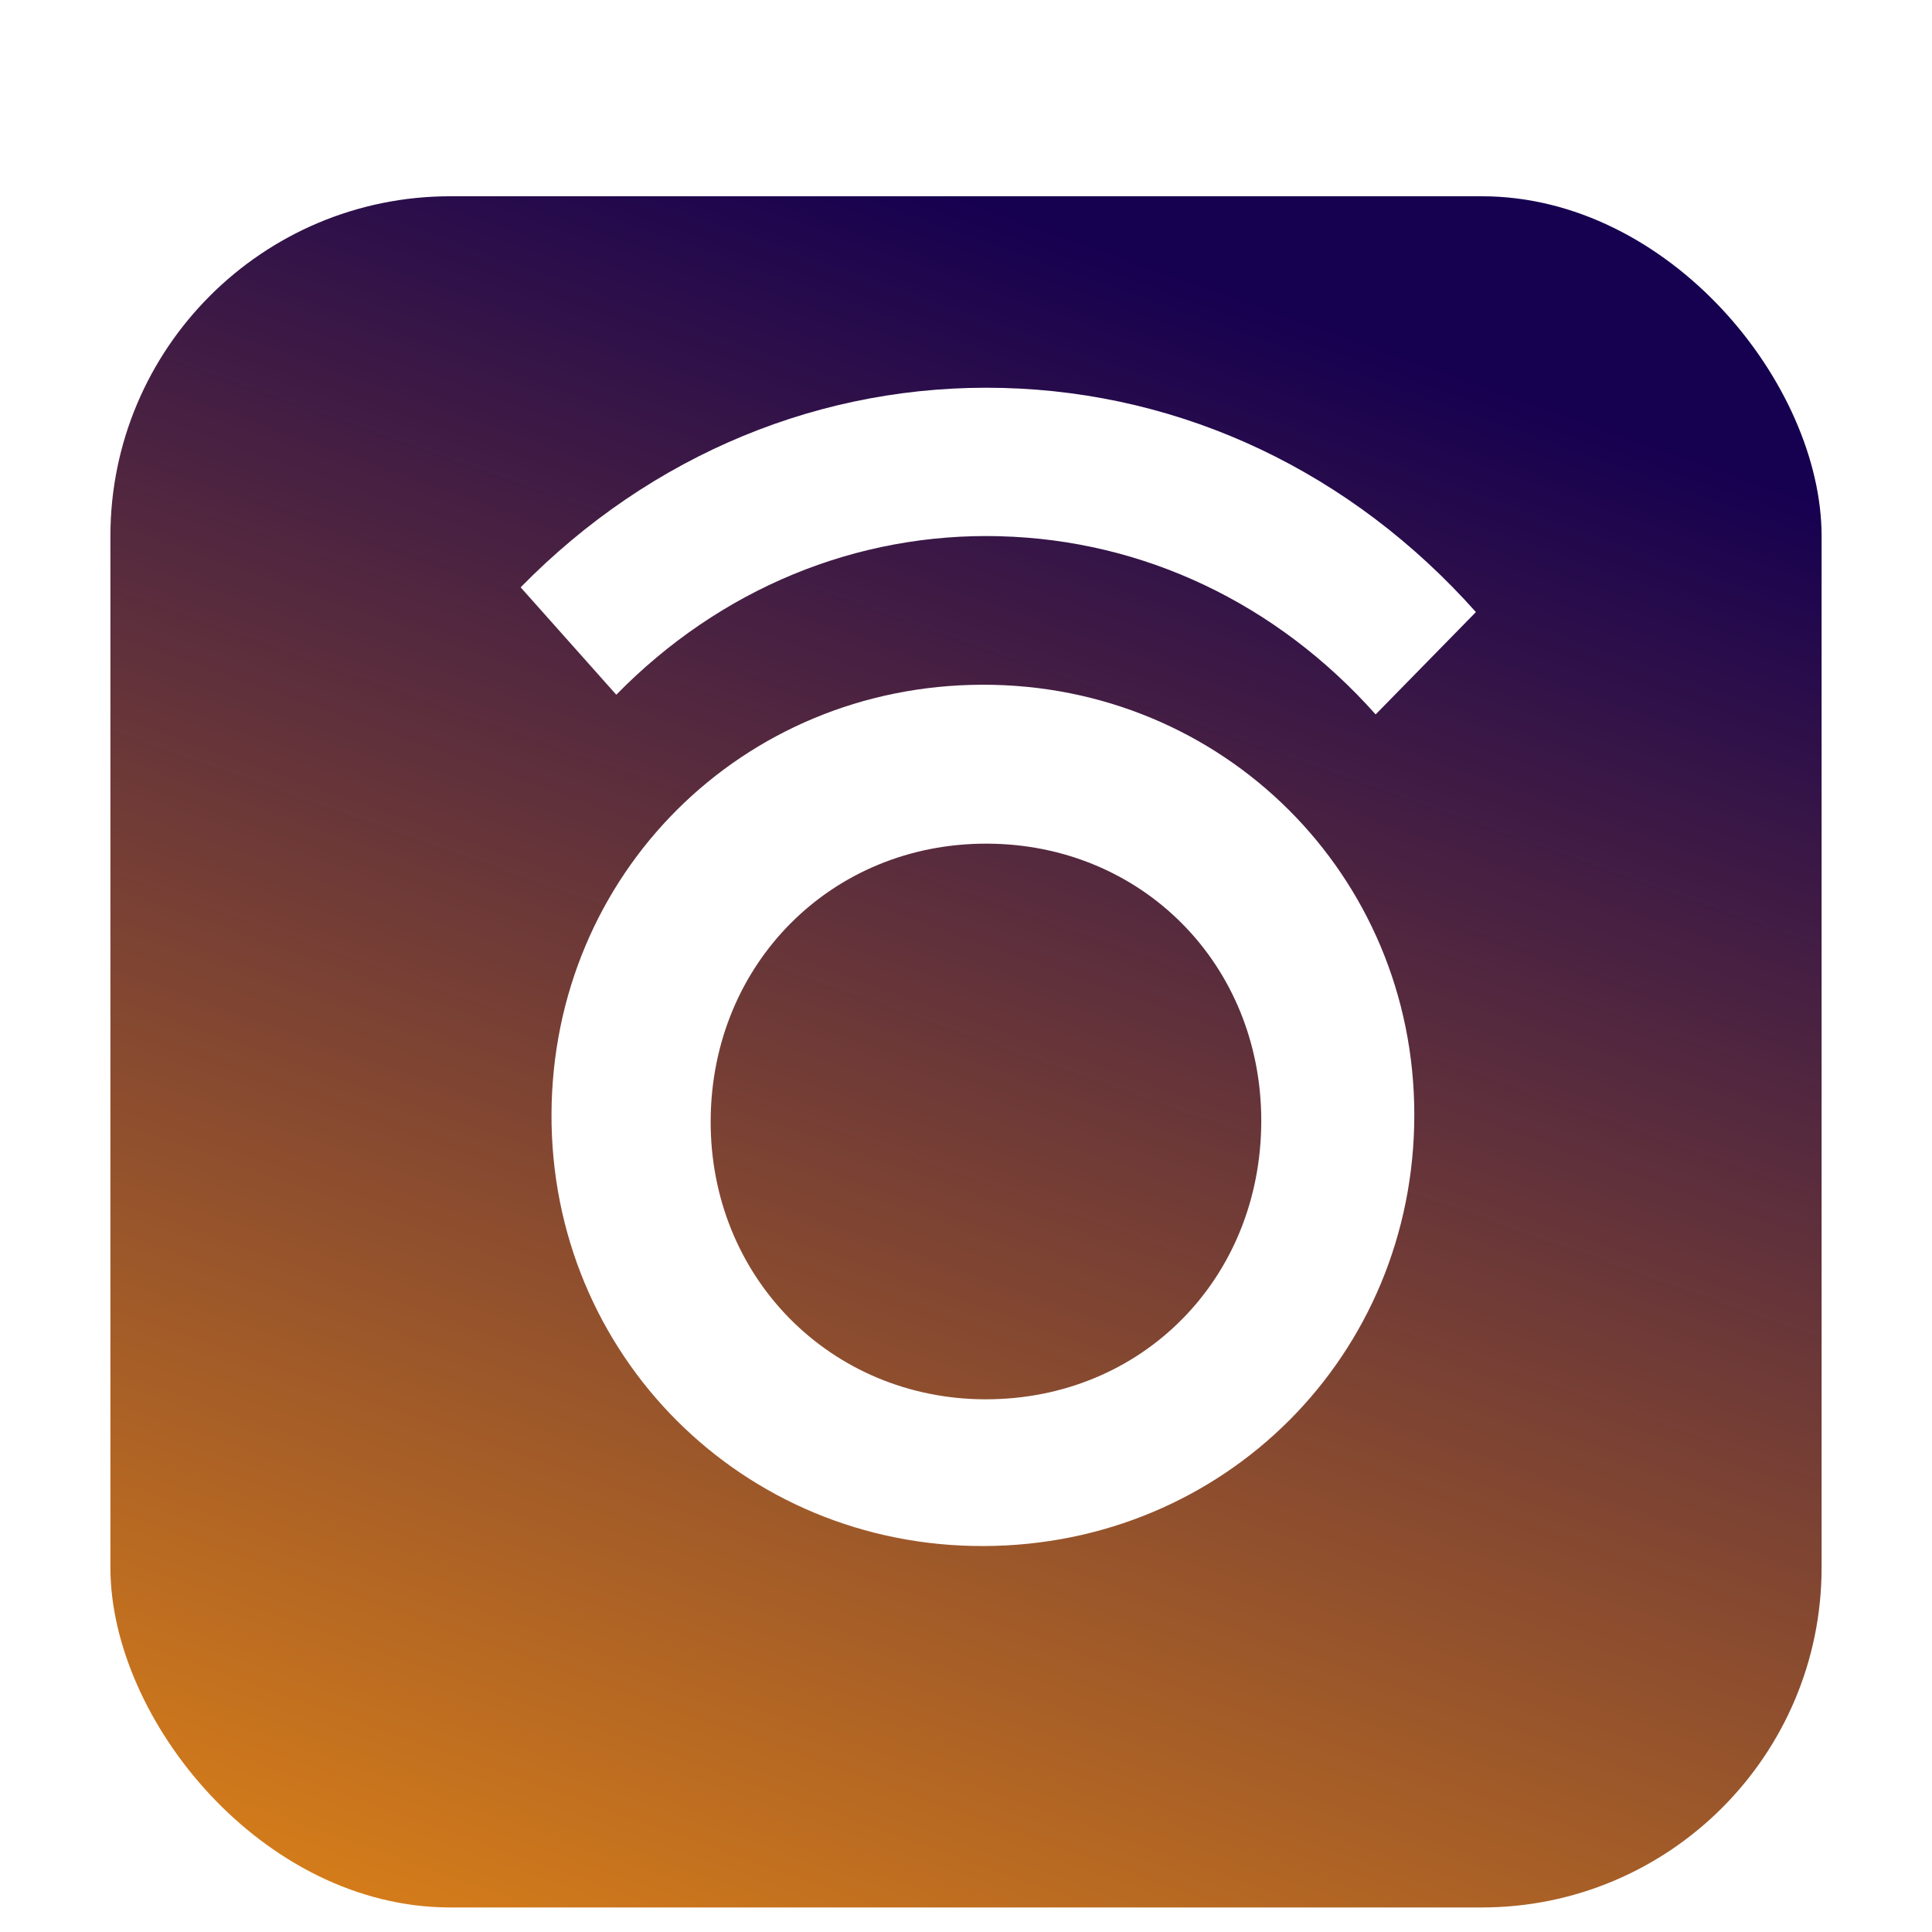 <svg width="70" height="70" viewBox="0 0 70 70" fill="none" xmlns="http://www.w3.org/2000/svg">
<g filter="url(#filter0_di_1263_69869)">
<rect x="4" y="0.953" width="62" height="62" rx="12.316" fill="url(#paint0_linear_1263_69869)"/>
</g>
<g filter="url(#filter1_d_1263_69869)">
<path d="M36.222 16.35C41.419 16.483 46.255 18.775 49.842 22.806L53.475 19.098C48.965 14.03 42.882 11.146 36.343 10.977C29.807 10.808 23.598 13.373 18.864 18.201L22.329 22.092C26.091 18.255 31.024 16.215 36.222 16.349" fill="white"/>
<path fill-rule="evenodd" clip-rule="evenodd" d="M19.982 37.283C20.018 28.596 26.885 21.752 35.588 21.73C44.298 21.709 51.241 28.617 51.243 37.304C51.248 46.018 44.369 52.91 35.642 52.937C26.904 52.966 19.948 46.009 19.982 37.283ZM25.749 37.499C25.712 43.178 30.082 47.615 35.716 47.621L35.717 47.62C41.369 47.624 45.694 43.252 45.698 37.535C45.702 31.867 41.375 27.499 35.751 27.488C30.135 27.476 25.786 31.831 25.749 37.499Z" fill="white"/>
</g>
<defs>
<filter id="filter0_di_1263_69869" x="0.921" y="0.953" width="68.158" height="68.158" filterUnits="userSpaceOnUse" color-interpolation-filters="sRGB">
<feFlood flood-opacity="0" result="BackgroundImageFix"/>
<feColorMatrix in="SourceAlpha" type="matrix" values="0 0 0 0 0 0 0 0 0 0 0 0 0 0 0 0 0 0 127 0" result="hardAlpha"/>
<feOffset dy="3.079"/>
<feGaussianBlur stdDeviation="1.539"/>
<feComposite in2="hardAlpha" operator="out"/>
<feColorMatrix type="matrix" values="0 0 0 0 0 0 0 0 0 0 0 0 0 0 0 0 0 0 0.25 0"/>
<feBlend mode="normal" in2="BackgroundImageFix" result="effect1_dropShadow_1263_69869"/>
<feBlend mode="normal" in="SourceGraphic" in2="effect1_dropShadow_1263_69869" result="shape"/>
<feColorMatrix in="SourceAlpha" type="matrix" values="0 0 0 0 0 0 0 0 0 0 0 0 0 0 0 0 0 0 127 0" result="hardAlpha"/>
<feOffset dy="3.079"/>
<feGaussianBlur stdDeviation="1.539"/>
<feComposite in2="hardAlpha" operator="arithmetic" k2="-1" k3="1"/>
<feColorMatrix type="matrix" values="0 0 0 0 0 0 0 0 0 0 0 0 0 0 0 0 0 0 0.25 0"/>
<feBlend mode="normal" in2="shape" result="effect2_innerShadow_1263_69869"/>
</filter>
<filter id="filter1_d_1263_69869" x="15.785" y="10.969" width="40.769" height="48.126" filterUnits="userSpaceOnUse" color-interpolation-filters="sRGB">
<feFlood flood-opacity="0" result="BackgroundImageFix"/>
<feColorMatrix in="SourceAlpha" type="matrix" values="0 0 0 0 0 0 0 0 0 0 0 0 0 0 0 0 0 0 127 0" result="hardAlpha"/>
<feOffset dy="3.079"/>
<feGaussianBlur stdDeviation="1.539"/>
<feComposite in2="hardAlpha" operator="out"/>
<feColorMatrix type="matrix" values="0 0 0 0 0 0 0 0 0 0 0 0 0 0 0 0 0 0 0.25 0"/>
<feBlend mode="normal" in2="BackgroundImageFix" result="effect1_dropShadow_1263_69869"/>
<feBlend mode="normal" in="SourceGraphic" in2="effect1_dropShadow_1263_69869" result="shape"/>
</filter>
<linearGradient id="paint0_linear_1263_69869" x1="35" y1="0.953" x2="-10.208" y2="128.182" gradientUnits="userSpaceOnUse">
<stop stop-color="#160050"/>
<stop offset="0.595" stop-color="#FF980E"/>
</linearGradient>
</defs>
</svg>
